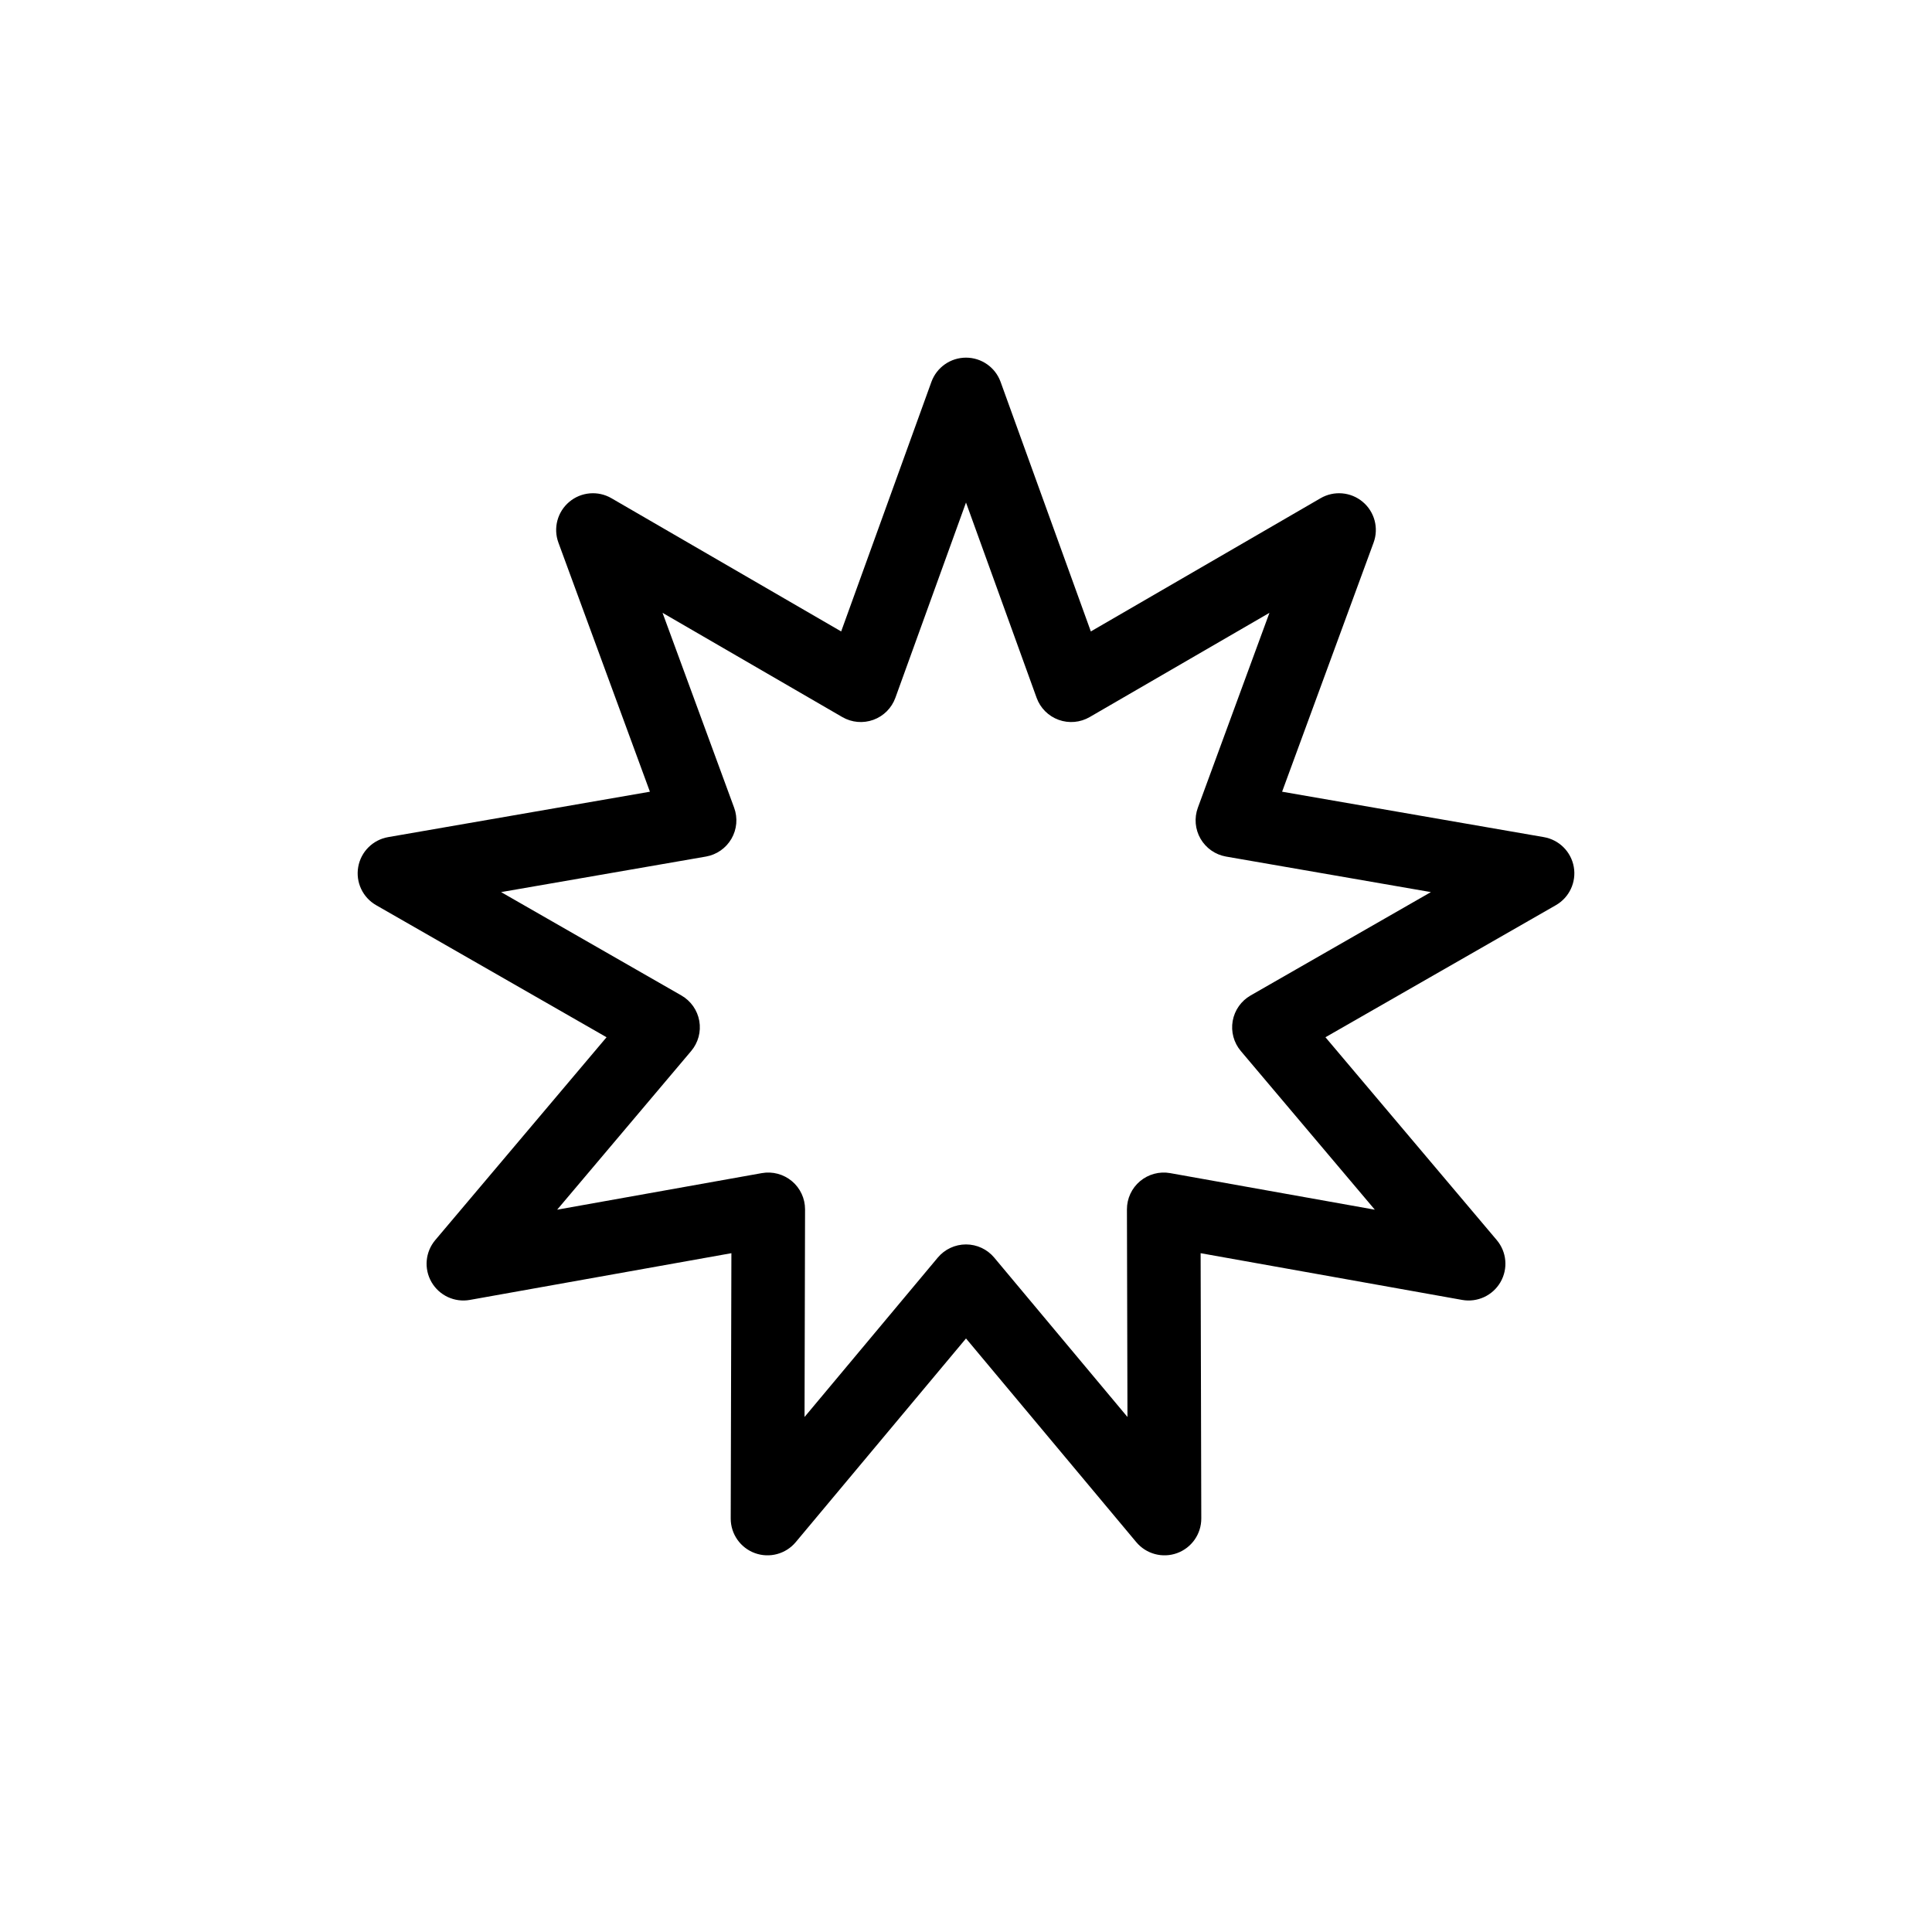 <?xml version="1.0" encoding="UTF-8"?>
<!-- Uploaded to: ICON Repo, www.iconrepo.com, Generator: ICON Repo Mixer Tools -->
<svg fill="#000000" width="800px" height="800px" version="1.1" viewBox="144 144 512 512" xmlns="http://www.w3.org/2000/svg">
 <path d="m400 238.78c4.106 0 7.773 2.57 9.168 6.426l23.914 66.133 60.887-35.309c3.551-2.059 8.016-1.676 11.16 0.961 3.148 2.637 4.301 6.957 2.887 10.809l-24.246 66.012 69.367 12.035c4.047 0.703 7.219 3.863 7.934 7.902 0.711 4.039-1.188 8.09-4.75 10.133l-61.062 35 45.395 53.75c2.648 3.137 3.043 7.59 0.988 11.145-2.051 3.551-6.117 5.438-10.16 4.715l-69.305-12.383 0.176 70.309c0.012 4.102-2.555 7.769-6.414 9.176-3.859 1.402-8.184 0.238-10.816-2.91l-45.121-53.977-45.125 53.977c-2.629 3.148-6.957 4.312-10.816 2.91-3.859-1.406-6.422-5.074-6.414-9.176l0.18-70.309-69.309 12.383c-4.043 0.723-8.105-1.164-10.16-4.715-2.055-3.555-1.656-8.008 0.992-11.145l45.391-53.75-61.062-35c-3.562-2.043-5.461-6.094-4.746-10.133 0.711-4.039 3.883-7.199 7.93-7.902l69.371-12.035-24.25-66.012c-1.414-3.852-0.258-8.172 2.887-10.809 3.144-2.637 7.609-3.019 11.16-0.961l60.887 35.309 23.914-66.133c1.398-3.856 5.062-6.426 9.172-6.426zm0 38.395-18.715 51.746c-0.98 2.715-3.117 4.852-5.832 5.84-2.719 0.988-5.731 0.719-8.23-0.73l-47.641-27.625 18.973 51.648c0.996 2.711 0.734 5.723-0.711 8.219-1.445 2.5-3.926 4.231-6.773 4.727l-54.277 9.414 47.777 27.391c2.508 1.438 4.246 3.91 4.75 6.75 0.5 2.844-0.285 5.762-2.148 7.969l-35.52 42.055 54.23-9.691c2.844-0.508 5.769 0.273 7.984 2.129 2.211 1.855 3.488 4.594 3.481 7.481l-0.137 55.016 35.305-42.234c1.852-2.215 4.594-3.496 7.484-3.496 2.887 0 5.629 1.281 7.481 3.496l35.309 42.234-0.141-55.016c-0.008-2.887 1.27-5.625 3.481-7.481 2.215-1.855 5.141-2.637 7.984-2.129l54.23 9.691-35.52-42.055c-1.863-2.207-2.648-5.125-2.148-7.969 0.504-2.84 2.242-5.312 4.75-6.75l47.777-27.391-54.277-9.414c-2.848-0.496-5.328-2.227-6.773-4.727-1.445-2.496-1.703-5.508-0.711-8.219l18.973-51.648-47.641 27.625c-2.496 1.449-5.512 1.719-8.227 0.73-2.719-0.988-4.856-3.125-5.836-5.84z" fill-rule="evenodd"/>
</svg>